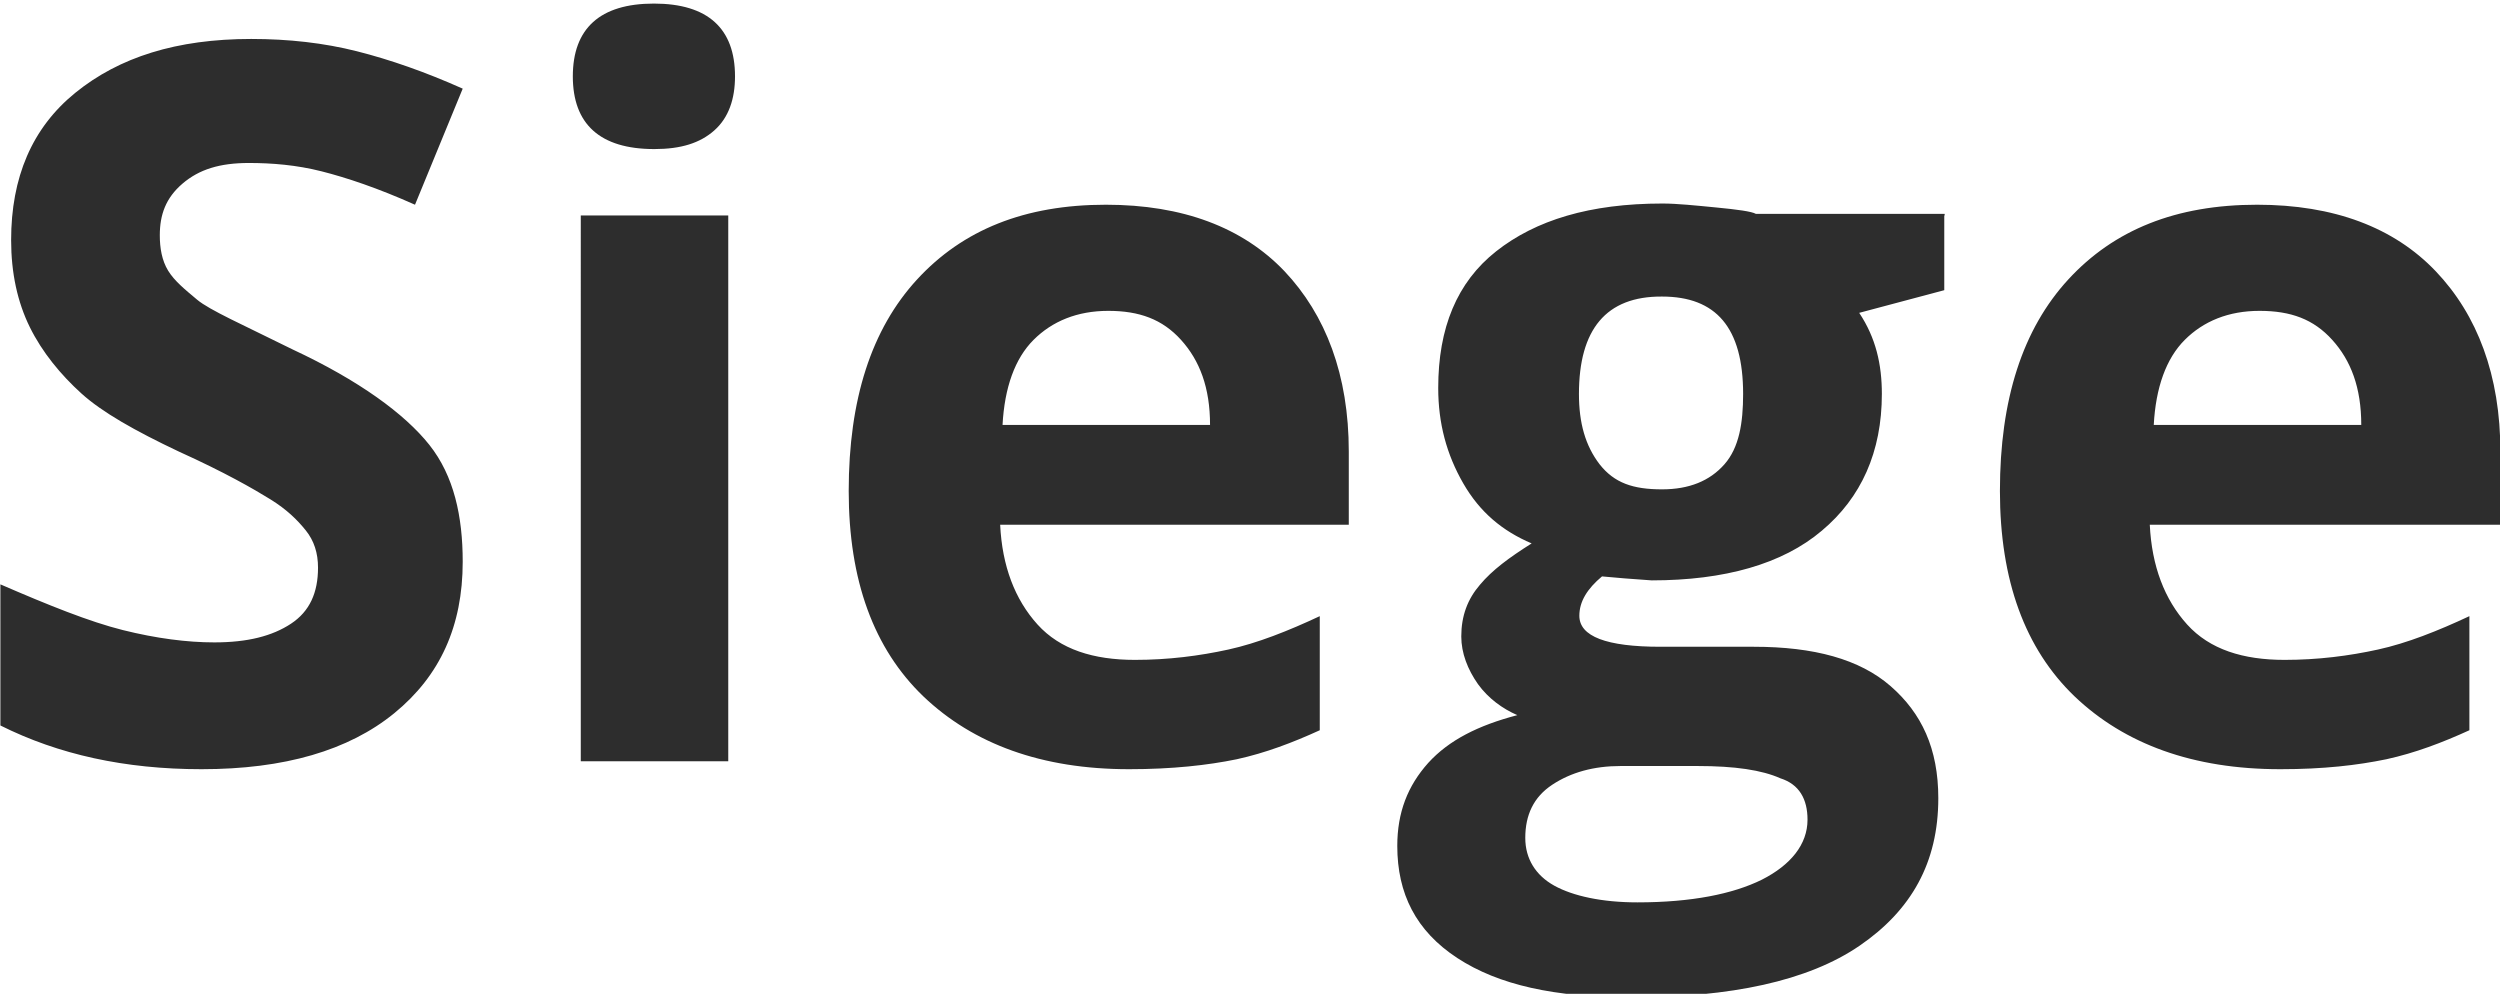 <svg xmlns="http://www.w3.org/2000/svg" xml:space="preserve" id="Layer_1" x="0" y="0" style="enable-background:new 0 0 628.9 250" version="1.1" viewBox="0 0 628.9 250"><style>.st1{fill:#2d2d2d}</style><switch><g><g style="enable-background:new"><path d="M116.4 141.3c0 16.2-5.7 28.7-17.2 38.1s-27.7 14.1-48.5 14.1c-19.3 0-36-3.7-50.6-11V147c12 5.2 22.4 9.4 30.8 11.5 8.4 2.1 16.2 3.1 23 3.1 8.4 0 14.6-1.6 19.3-4.7 4.7-3.1 6.8-7.8 6.8-14.1 0-3.7-1-6.8-3.1-9.4s-4.7-5.2-8.9-7.8c-4.2-2.6-11.5-6.8-23-12-11-5.2-19.3-9.9-24.5-14.6s-9.9-10.4-13-16.7C4.4 76 2.8 68.7 2.8 60.4 2.8 44.7 8 32.2 19 23.3S44.4 9.8 63.2 9.8c9.4 0 18.3 1 26.6 3.1s17.2 5.2 26.6 9.4l-12 29.2c-9.4-4.2-17.2-6.8-23.5-8.4S68.4 41 62.6 41c-7.3 0-12.5 1.6-16.7 5.2s-5.7 7.8-5.7 13c0 3.1.5 6.3 2.1 8.9 1.6 2.6 4.2 4.7 7.3 7.3s11.5 6.3 24 12.5c16.7 7.8 28.2 16.2 34.4 24s8.4 18 8.4 29.4zM144.1 19.2c0-12 6.8-18.3 20.4-18.3s20.4 6.3 20.4 18.3c0 5.7-1.6 10.4-5.2 13.6s-8.4 4.7-15.1 4.7c-13.7 0-20.5-6.3-20.5-18.3zm39.1 172.3h-37.1V54.2h37.1v137.3zM284 193.5c-21.9 0-39.1-6.3-51.7-18.3-12.5-12-18.8-29.2-18.8-51.7 0-23 5.7-40.7 17.2-53.2s27.1-18.8 47.5-18.8c19.3 0 34.4 5.7 44.9 16.7 10.4 11 16.2 26.1 16.2 45.4V132h-87.7c.5 10.4 3.7 18.8 9.4 25.1 5.7 6.3 14.1 8.9 24.5 8.9 8.4 0 16.2-1 23.5-2.6 7.3-1.6 15.1-4.7 23-8.4v28.7c-6.8 3.1-13.6 5.7-20.9 7.3-7.3 1.5-16.2 2.5-27.1 2.5zm-5.2-115.3c-7.8 0-14.1 2.6-18.8 7.3-4.7 4.7-7.3 12-7.8 21.4h52.2c0-9.4-2.6-16.2-7.3-21.4s-10.5-7.3-18.3-7.3zM489.1 54.2V73l-21.4 5.7c4.2 6.3 5.7 13 5.7 20.4 0 14.6-5.2 26.1-15.1 34.4-9.9 8.4-24.5 12.5-42.8 12.5l-6.8-.5-5.7-.5c-3.7 3.1-5.7 6.3-5.7 9.9 0 5.2 6.8 7.8 20.4 7.8h23.5c15.1 0 26.6 3.1 34.4 9.9s12 15.7 12 28.2c0 16.2-6.8 28.2-19.8 37.1-13 8.9-32.4 13-57.4 13-19.3 0-33.4-3.1-43.8-9.9-10.4-6.8-15.1-16.2-15.1-28.2 0-8.4 2.6-15.1 7.8-20.9 5.2-5.7 12.5-9.4 22.4-12-3.7-1.6-7.3-4.2-9.9-7.8-2.6-3.7-4.2-7.8-4.2-12 0-5.2 1.6-9.4 4.7-13 3.1-3.7 7.3-6.8 13-10.4-7.3-3.1-13-7.8-17.2-15.1-4.2-7.3-6.3-15.1-6.3-24 0-15.1 4.7-26.6 14.6-34.4s23.5-12 41.8-12c3.7 0 8.4.5 13.6 1 5.2.5 8.9 1 9.9 1.6h47.5v.4zM383.7 210.8c0 5.2 2.6 9.4 7.3 12s12 4.2 20.9 4.2c13.6 0 24-2.1 31.3-5.7 7.3-3.7 11.5-8.9 11.5-15.1 0-5.2-2.1-8.9-6.8-10.4-4.7-2.1-11.5-3.1-20.9-3.1h-19.3c-6.8 0-12.5 1.6-17.2 4.7s-6.8 7.6-6.8 13.4zm13.5-111.7c0 7.3 1.6 13 5.2 17.7 3.7 4.7 8.4 6.3 15.7 6.3 6.8 0 12-2.1 15.7-6.3s4.7-10.4 4.7-17.7c0-16.7-6.8-24.5-20.4-24.5-14.1-.1-20.9 8.3-20.9 24.5zM573.6 193.5c-21.9 0-39.1-6.3-51.7-18.3-12.5-12-18.8-29.2-18.8-51.7 0-23 5.7-40.7 17.2-53.2s27.1-18.8 47.5-18.8c19.3 0 34.4 5.7 44.9 16.7S629 94.4 629 113.7V132h-88.2c.5 10.4 3.7 18.8 9.4 25.1 5.7 6.3 14.1 8.9 24.5 8.9 8.4 0 16.2-1 23.5-2.6 7.3-1.6 15.1-4.7 23-8.4v28.7c-6.8 3.1-13.6 5.7-20.9 7.3-7.3 1.5-15.7 2.5-26.7 2.5zm-5.2-115.3c-7.8 0-14.1 2.6-18.8 7.3-4.7 4.7-7.3 12-7.8 21.4H594c0-9.4-2.6-16.2-7.3-21.4-4.7-5.2-10.4-7.3-18.3-7.3z" class="st1"/></g></g></switch></svg>